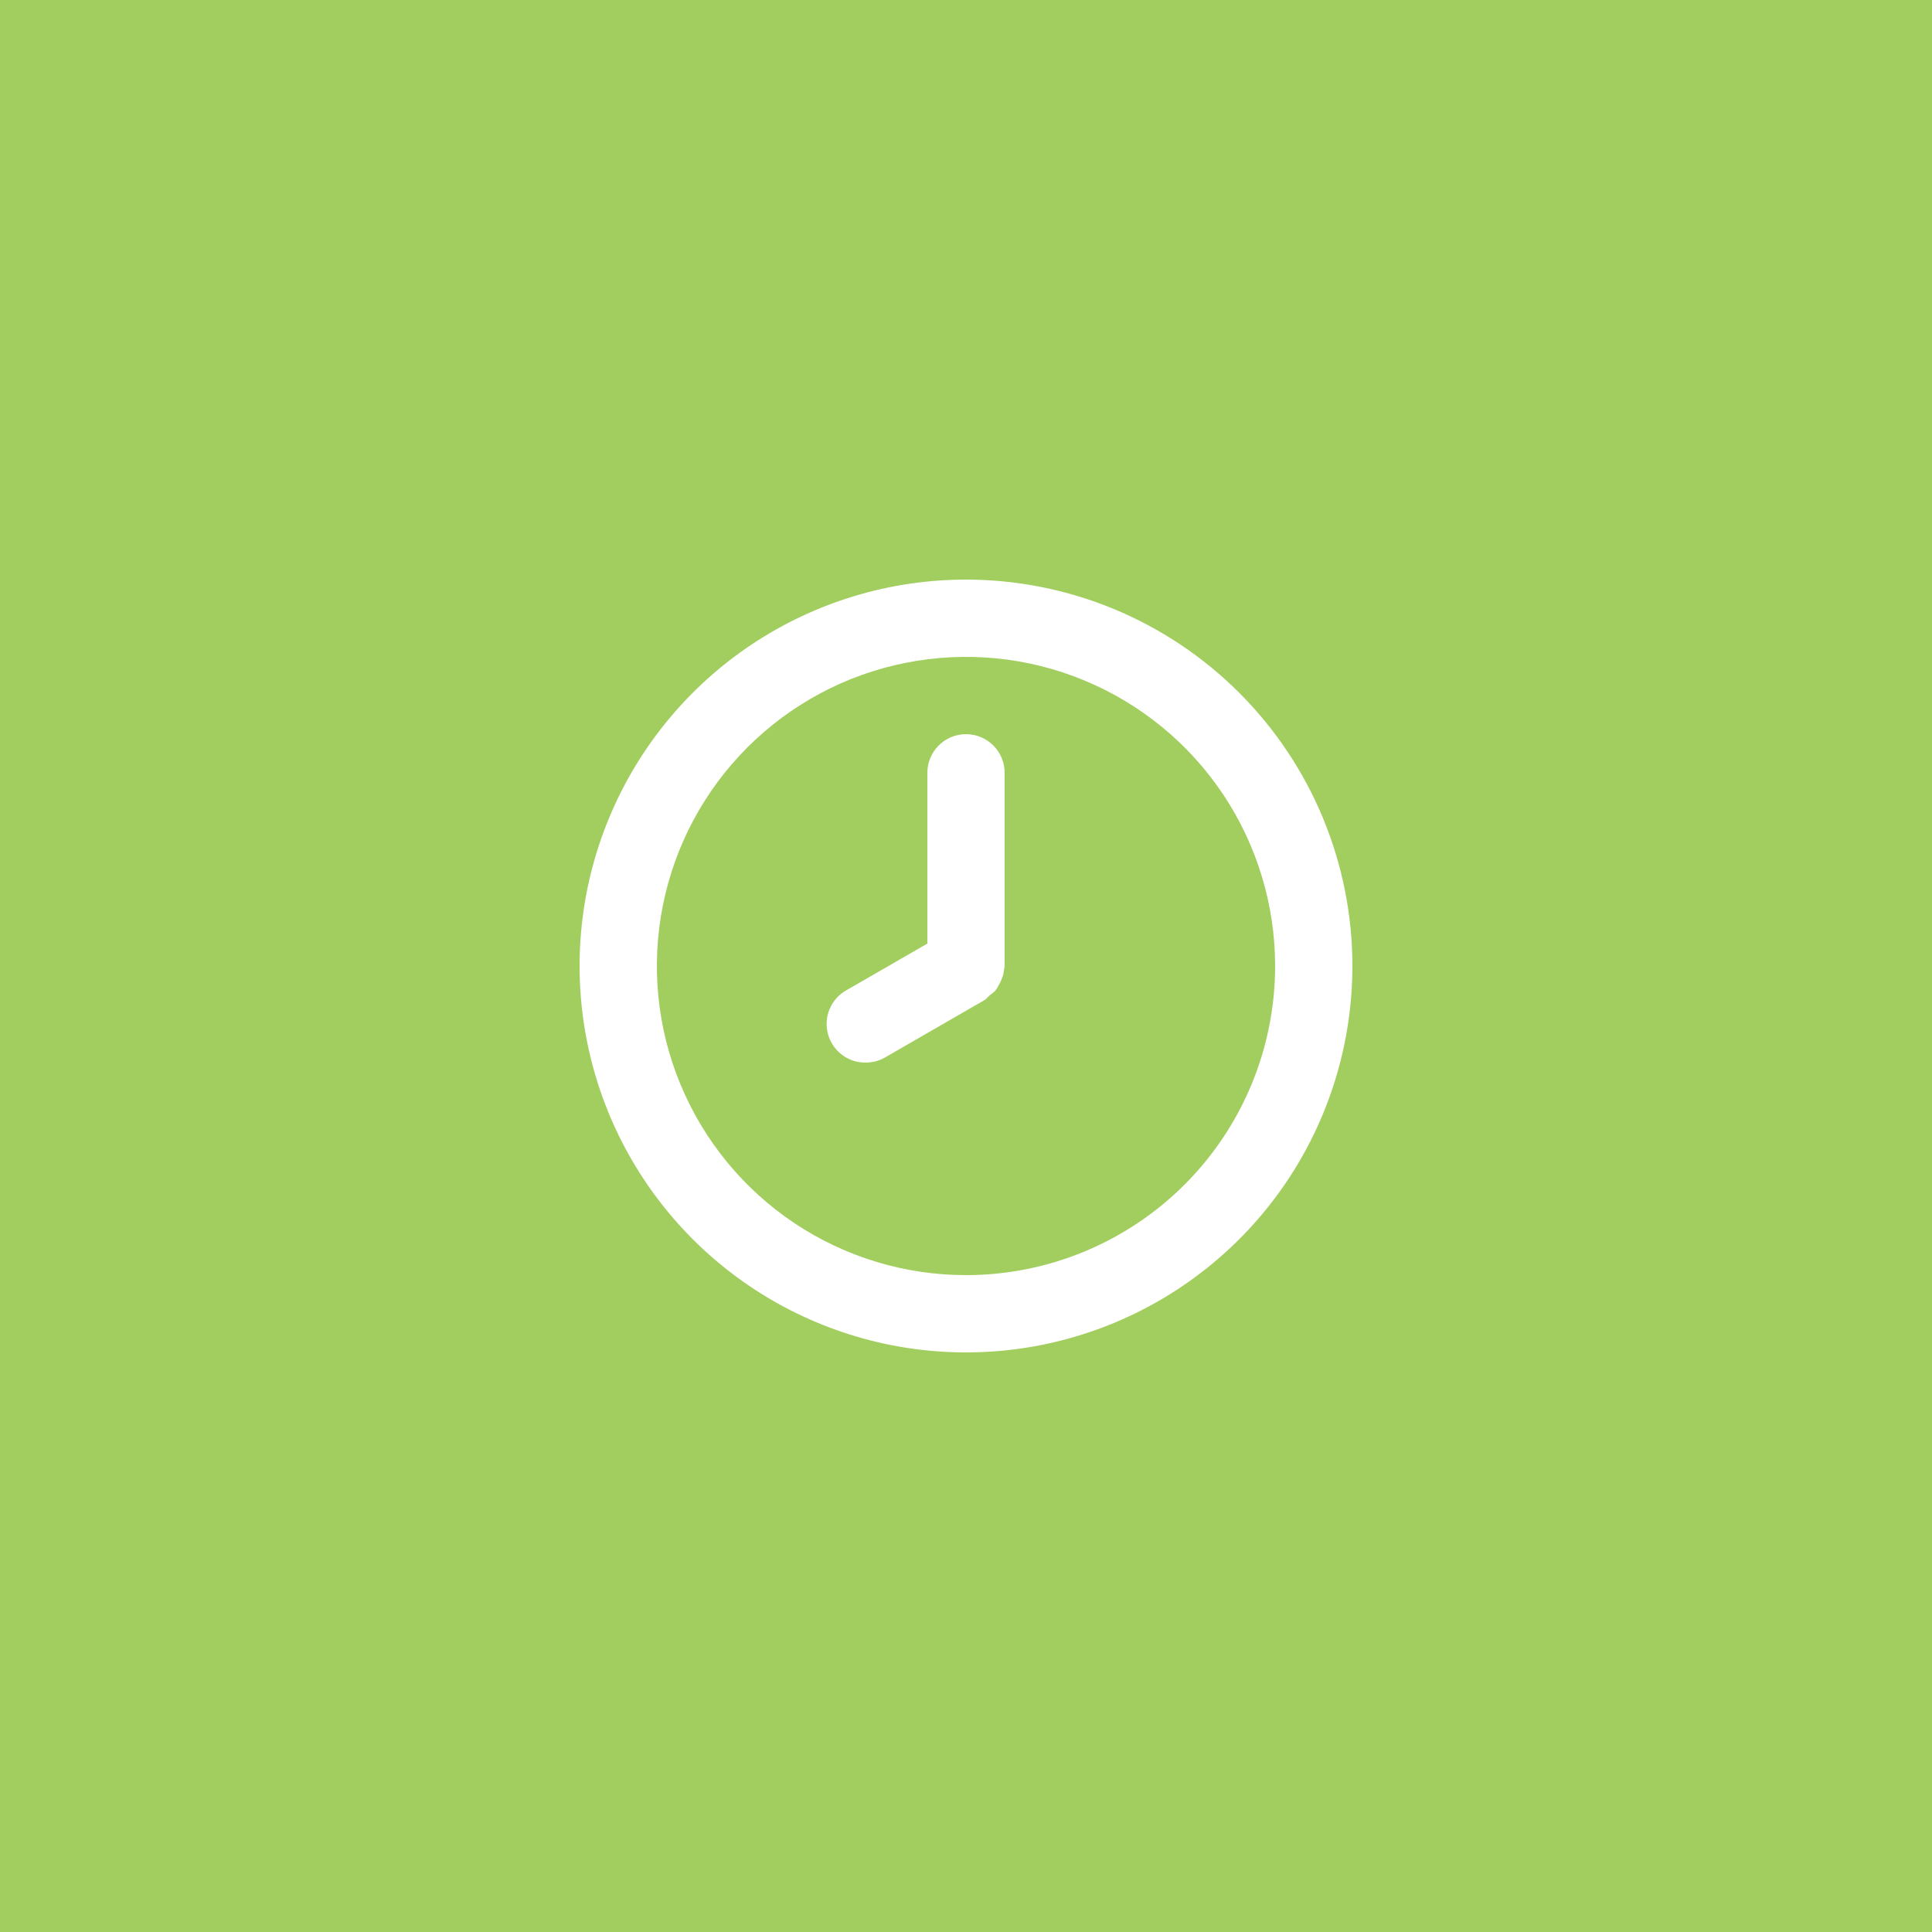 <svg width="50" height="50" viewBox="0 0 50 50" fill="none" xmlns="http://www.w3.org/2000/svg">
<rect width="50" height="50" fill="#A1CE5E"/>
<path d="M25 15C23.022 15 21.089 15.586 19.444 16.685C17.8 17.784 16.518 19.346 15.761 21.173C15.004 23 14.806 25.011 15.192 26.951C15.578 28.891 16.53 30.672 17.929 32.071C19.328 33.47 21.109 34.422 23.049 34.808C24.989 35.194 27 34.996 28.827 34.239C30.654 33.482 32.216 32.2 33.315 30.556C34.413 28.911 35 26.978 35 25C35 23.687 34.741 22.386 34.239 21.173C33.736 19.96 33 18.858 32.071 17.929C31.142 17 30.04 16.264 28.827 15.761C27.614 15.259 26.313 15 25 15V15ZM25 33C23.418 33 21.871 32.531 20.555 31.652C19.24 30.773 18.215 29.523 17.609 28.061C17.003 26.6 16.845 24.991 17.154 23.439C17.462 21.887 18.224 20.462 19.343 19.343C20.462 18.224 21.887 17.462 23.439 17.154C24.991 16.845 26.6 17.003 28.061 17.609C29.523 18.215 30.773 19.24 31.652 20.555C32.531 21.871 33 23.418 33 25C33 27.122 32.157 29.157 30.657 30.657C29.157 32.157 27.122 33 25 33V33ZM25 19C24.735 19 24.48 19.105 24.293 19.293C24.105 19.48 24 19.735 24 20V24.42L21.9 25.63C21.707 25.739 21.556 25.909 21.471 26.113C21.385 26.318 21.37 26.544 21.427 26.758C21.484 26.972 21.611 27.161 21.787 27.295C21.963 27.43 22.179 27.502 22.4 27.5C22.575 27.501 22.748 27.456 22.9 27.37L25.5 25.87L25.59 25.78L25.75 25.65C25.789 25.601 25.823 25.547 25.85 25.49C25.883 25.436 25.909 25.379 25.93 25.32C25.957 25.256 25.974 25.189 25.98 25.12C25.98 25.12 26 25 26 25V20C26 19.735 25.895 19.48 25.707 19.293C25.52 19.105 25.265 19 25 19Z" fill="white"/>
</svg>
